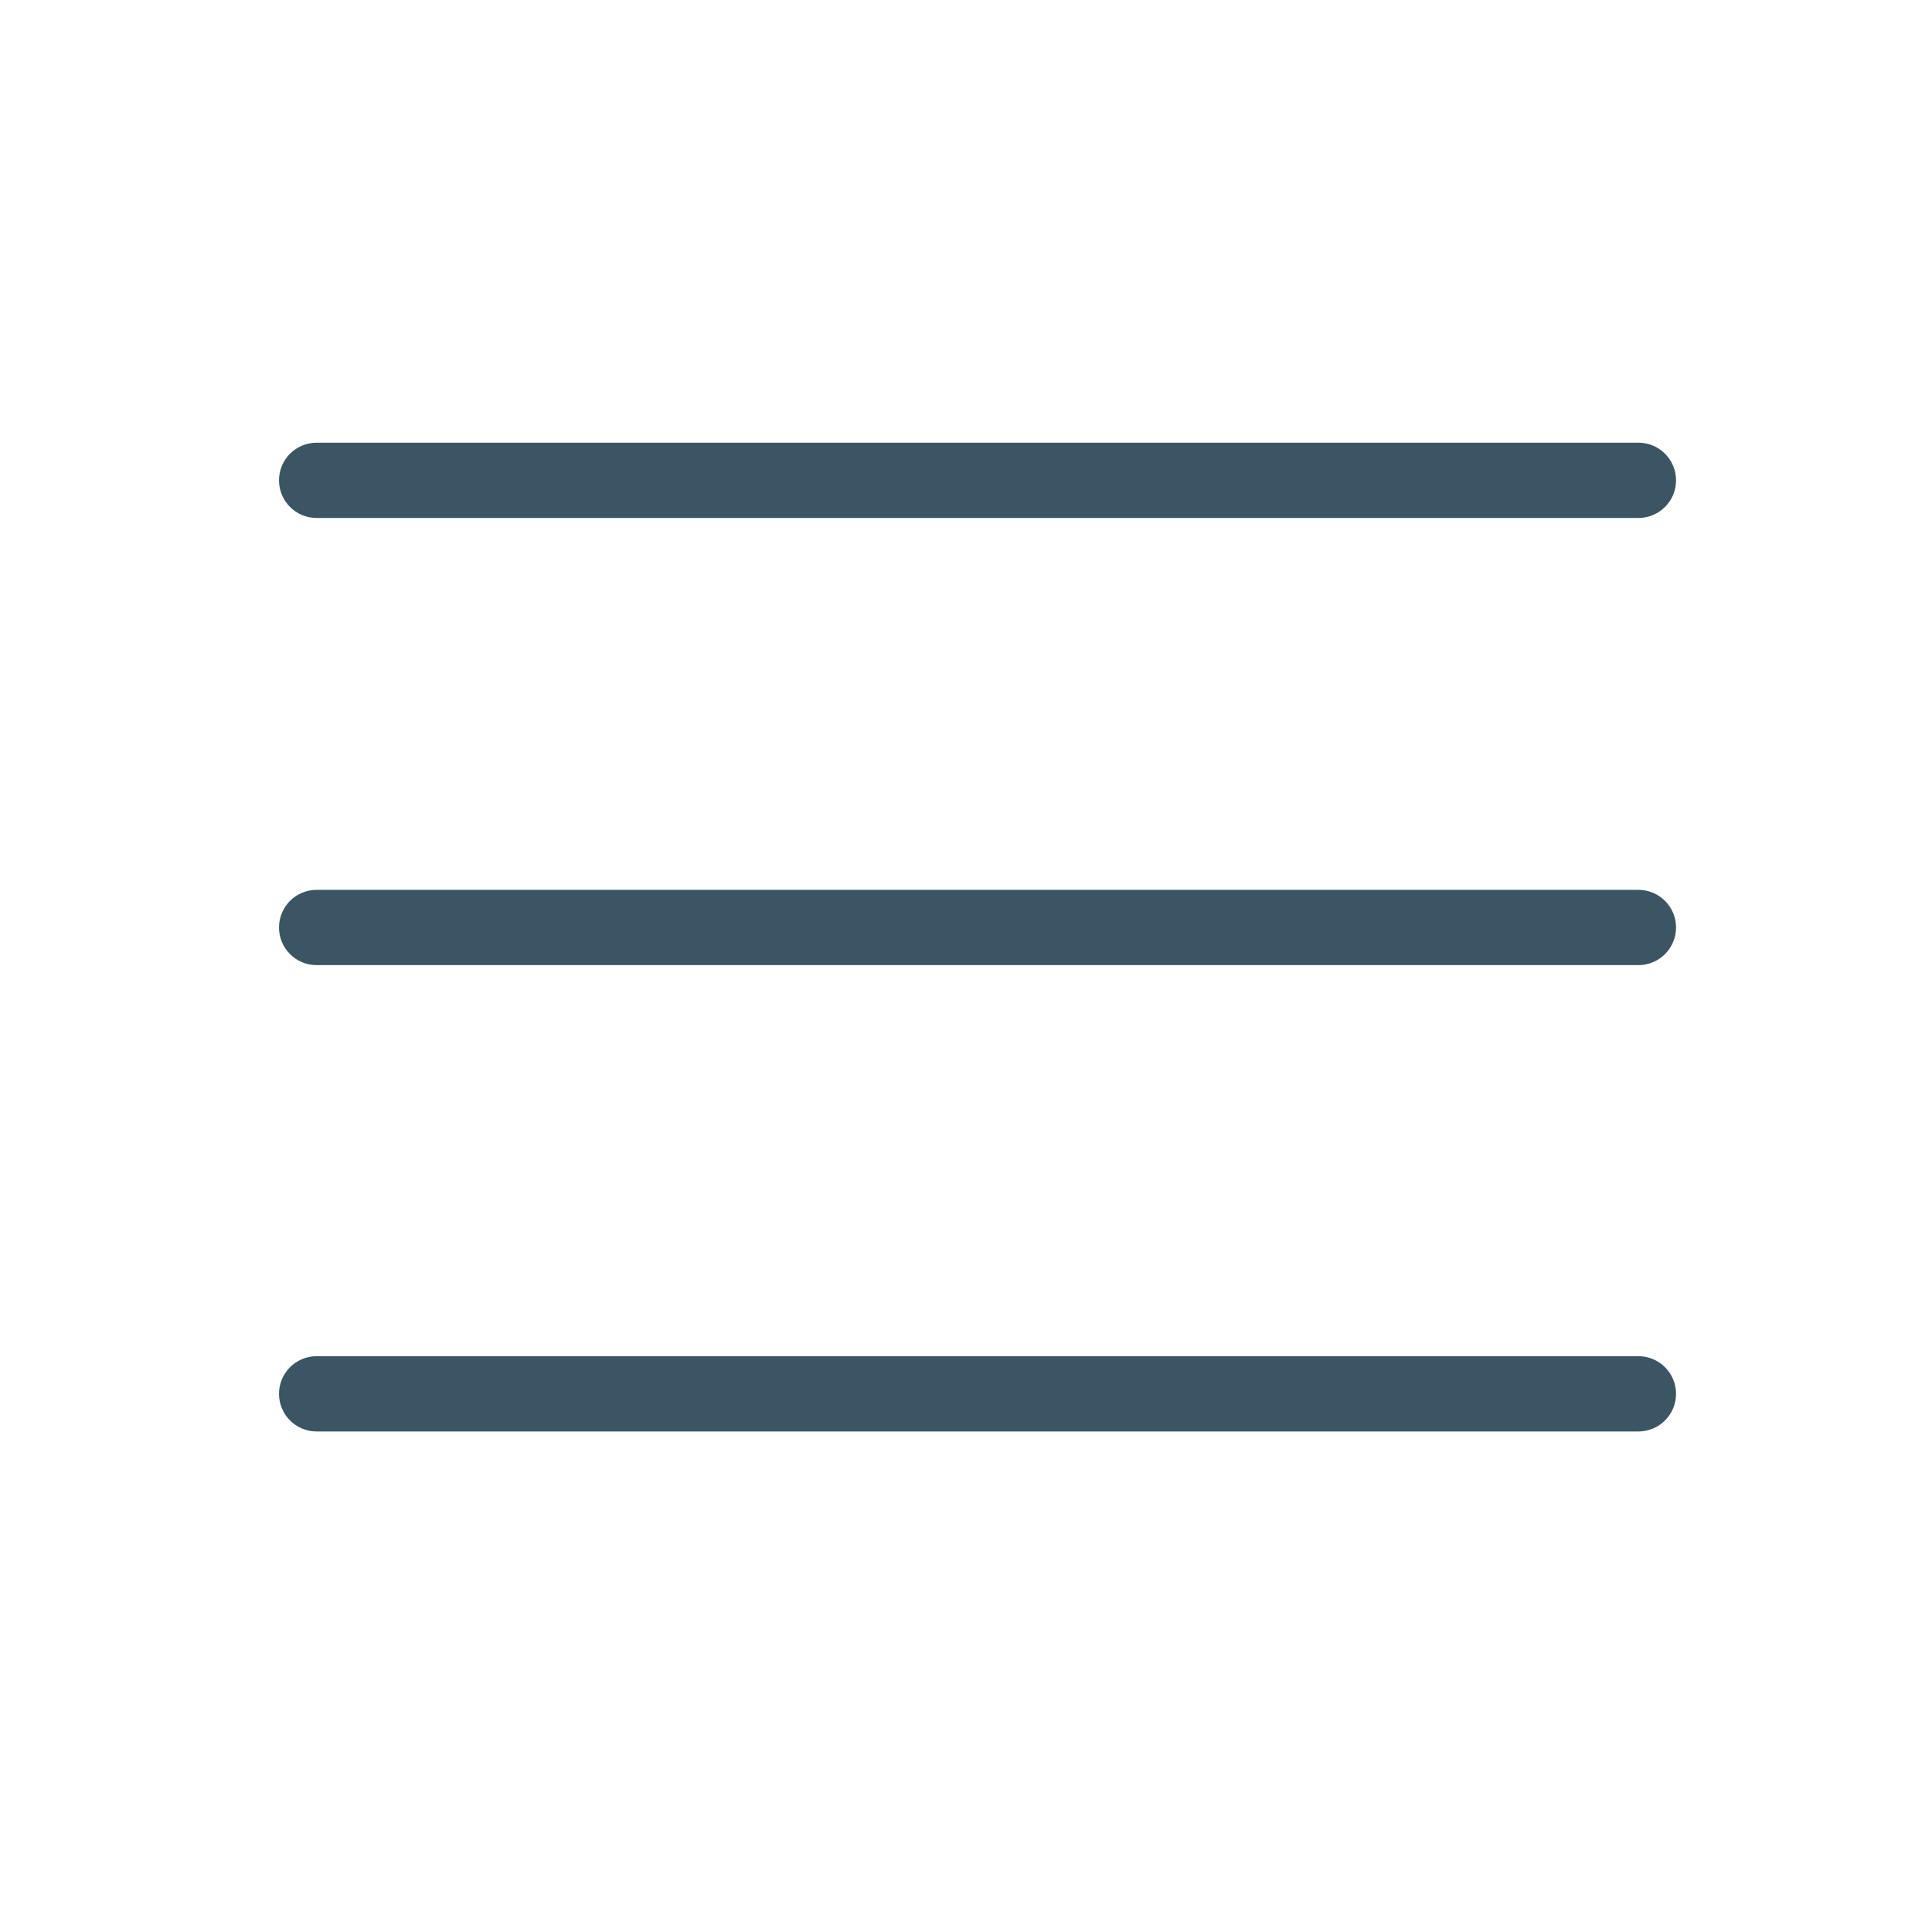 <svg width="29" height="29" viewBox="0 0 29 29" fill="none" xmlns="http://www.w3.org/2000/svg">
<path fill-rule="evenodd" clip-rule="evenodd" d="M4.188 7.21C4.188 6.898 4.44 6.645 4.753 6.645H24.593C24.905 6.645 25.158 6.898 25.158 7.21C25.158 7.522 24.905 7.775 24.593 7.775H4.753C4.44 7.775 4.188 7.522 4.188 7.21ZM4.188 13.922C4.188 13.61 4.44 13.357 4.753 13.357H24.593C24.905 13.357 25.158 13.61 25.158 13.922C25.158 14.234 24.905 14.487 24.593 14.487H4.753C4.44 14.487 4.188 14.234 4.188 13.922ZM4.753 20.357C4.44 20.357 4.188 20.61 4.188 20.922C4.188 21.234 4.44 21.487 4.753 21.487H24.593C24.905 21.487 25.158 21.234 25.158 20.922C25.158 20.61 24.905 20.357 24.593 20.357H4.753Z" fill="#3C5564"/>
</svg>
